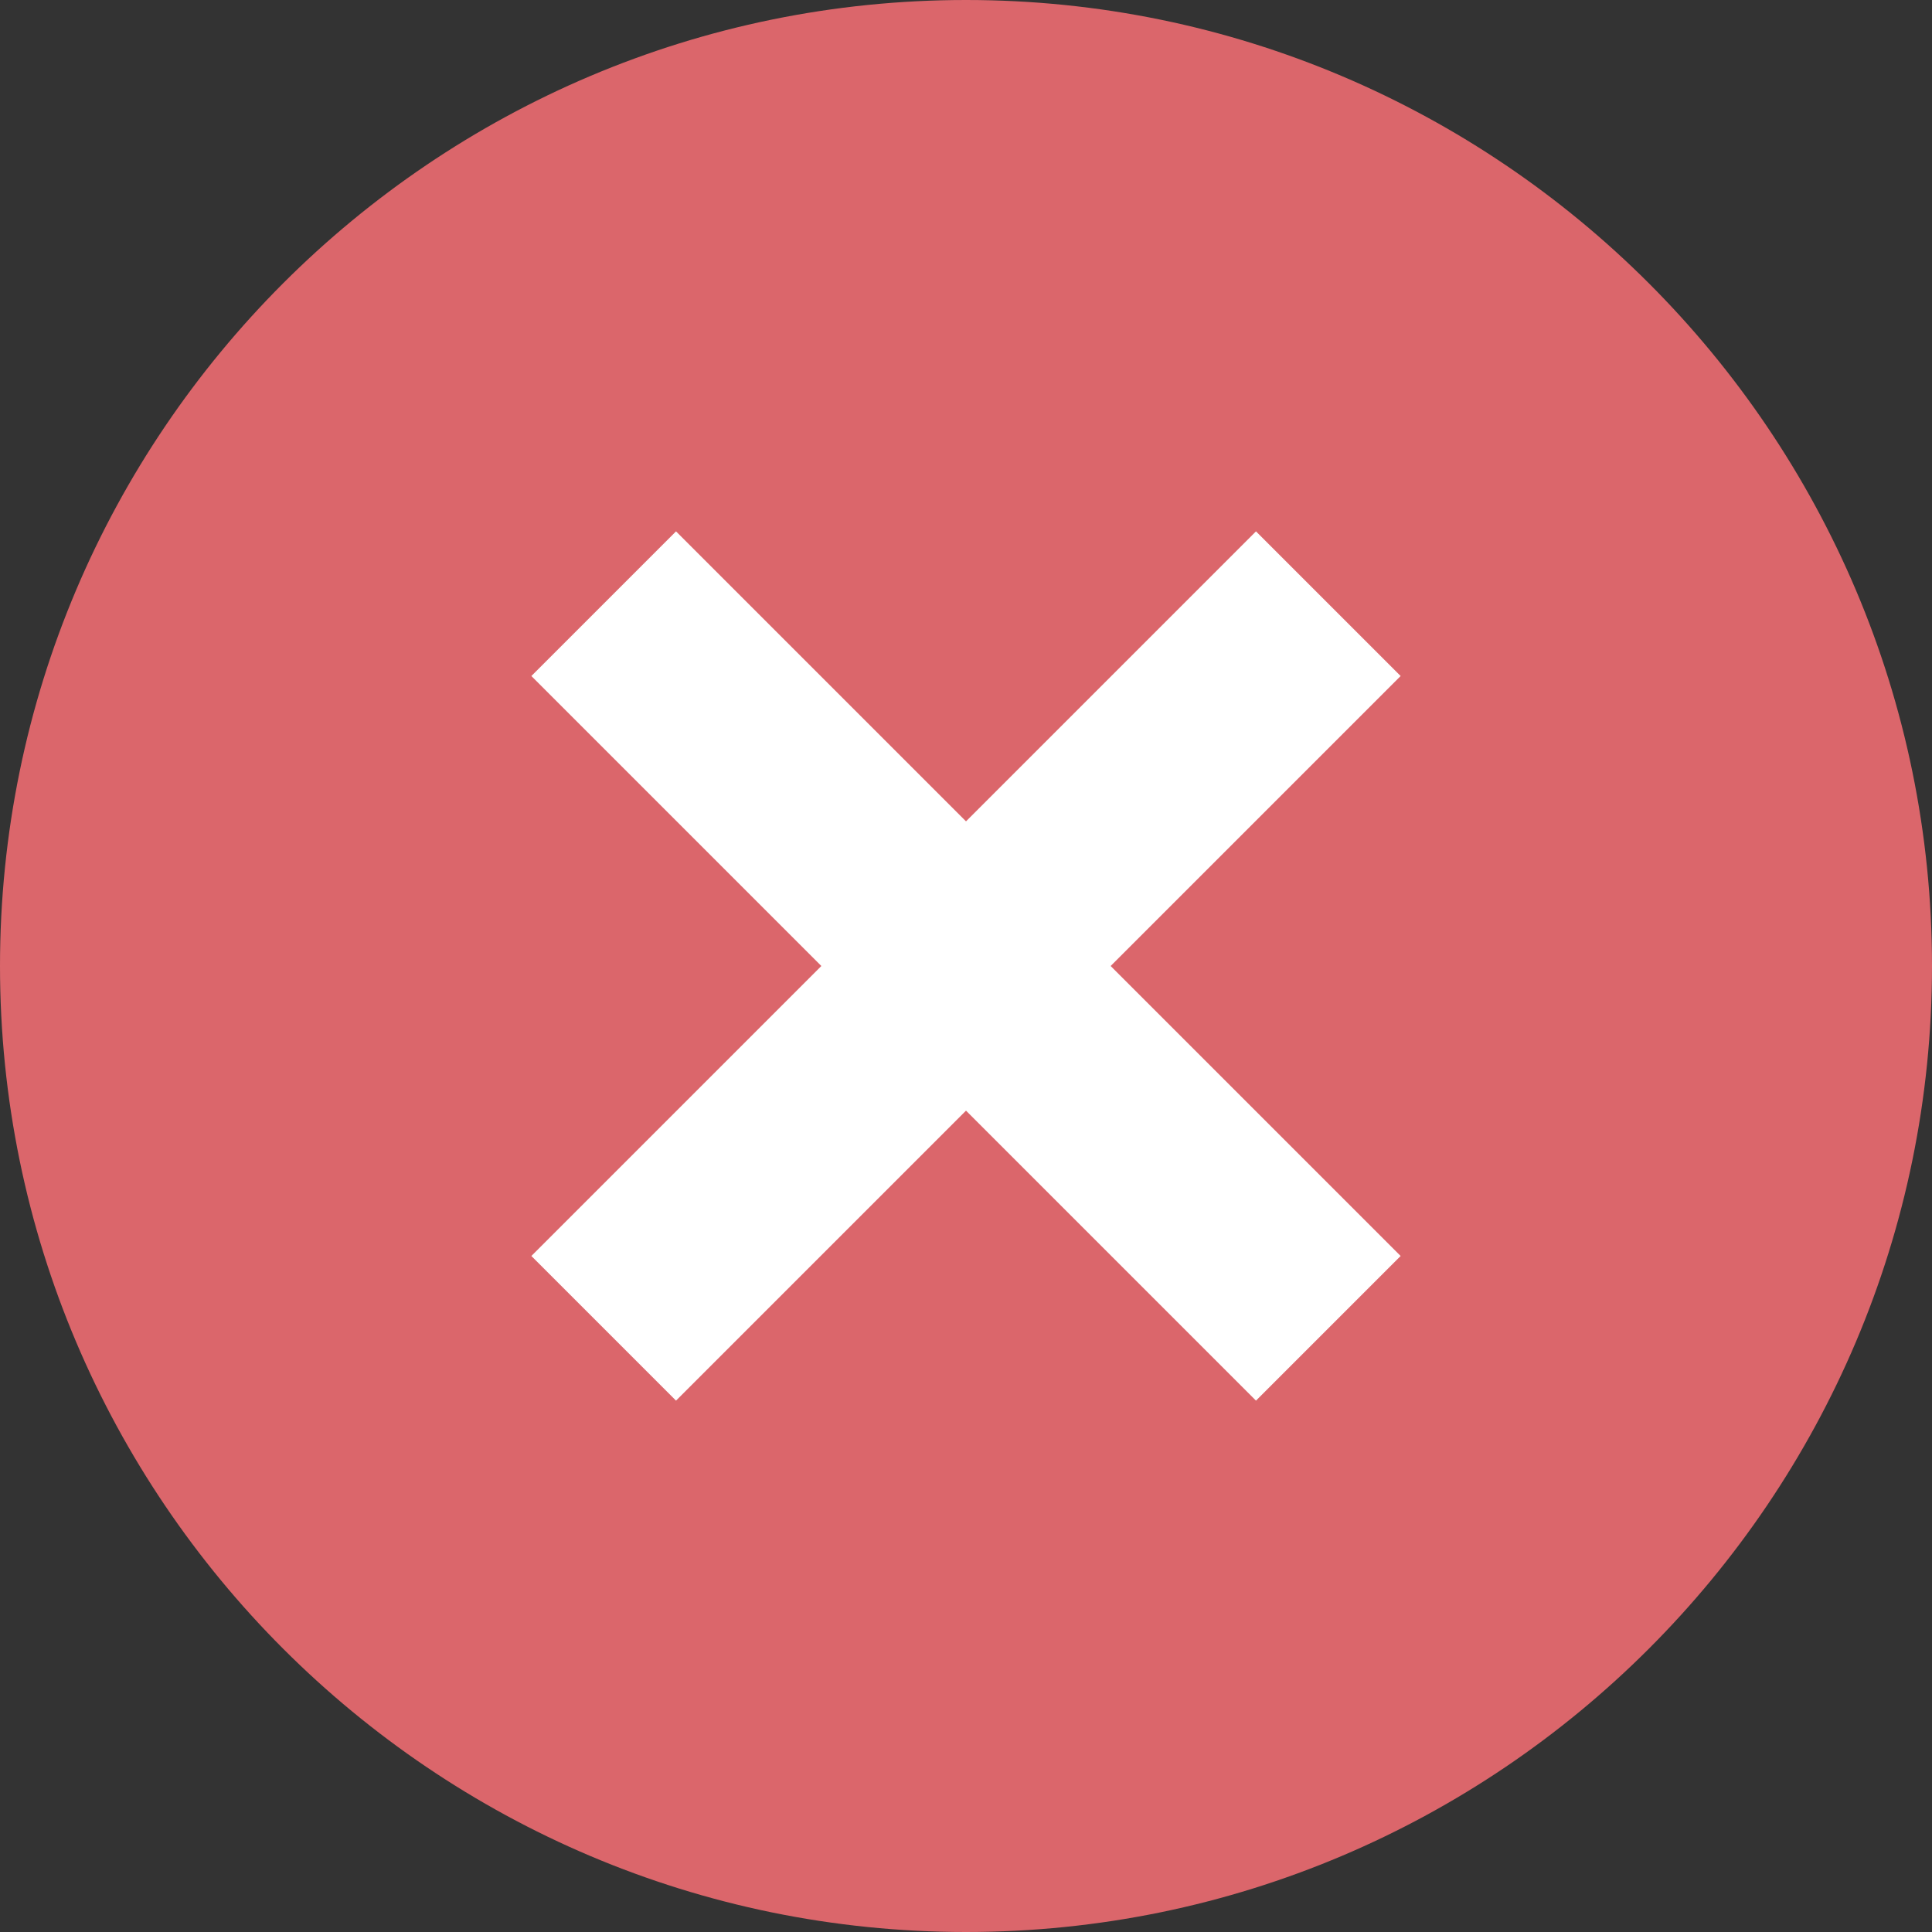 <svg width="17" height="17" viewBox="0 0 17 17" fill="none" xmlns="http://www.w3.org/2000/svg">
<rect x="0" y="0" width="17" height="17" fill="#333333" stroke="none"/>
<g clip-path="url(#clip0_217_3890)">
<path fill-rule="evenodd" clip-rule="evenodd" d="M8.5 0C3.812 0 0 3.812 0 8.5C0 13.188 3.812 17 8.5 17C13.188 17 17 13.188 17 8.5C17 3.812 13.188 0 8.5 0Z" fill="#DB666B"/>
<path d="M11.688 5.312L5.312 11.688" stroke="white" stroke-width="1.8"/>
<path d="M11.688 11.688L5.312 5.312" stroke="white" stroke-width="1.8"/>
</g>
<defs>
<clipPath id="clip0_217_3890">
<rect width="17" height="17" fill="white"/>
</clipPath>
</defs>
</svg>
